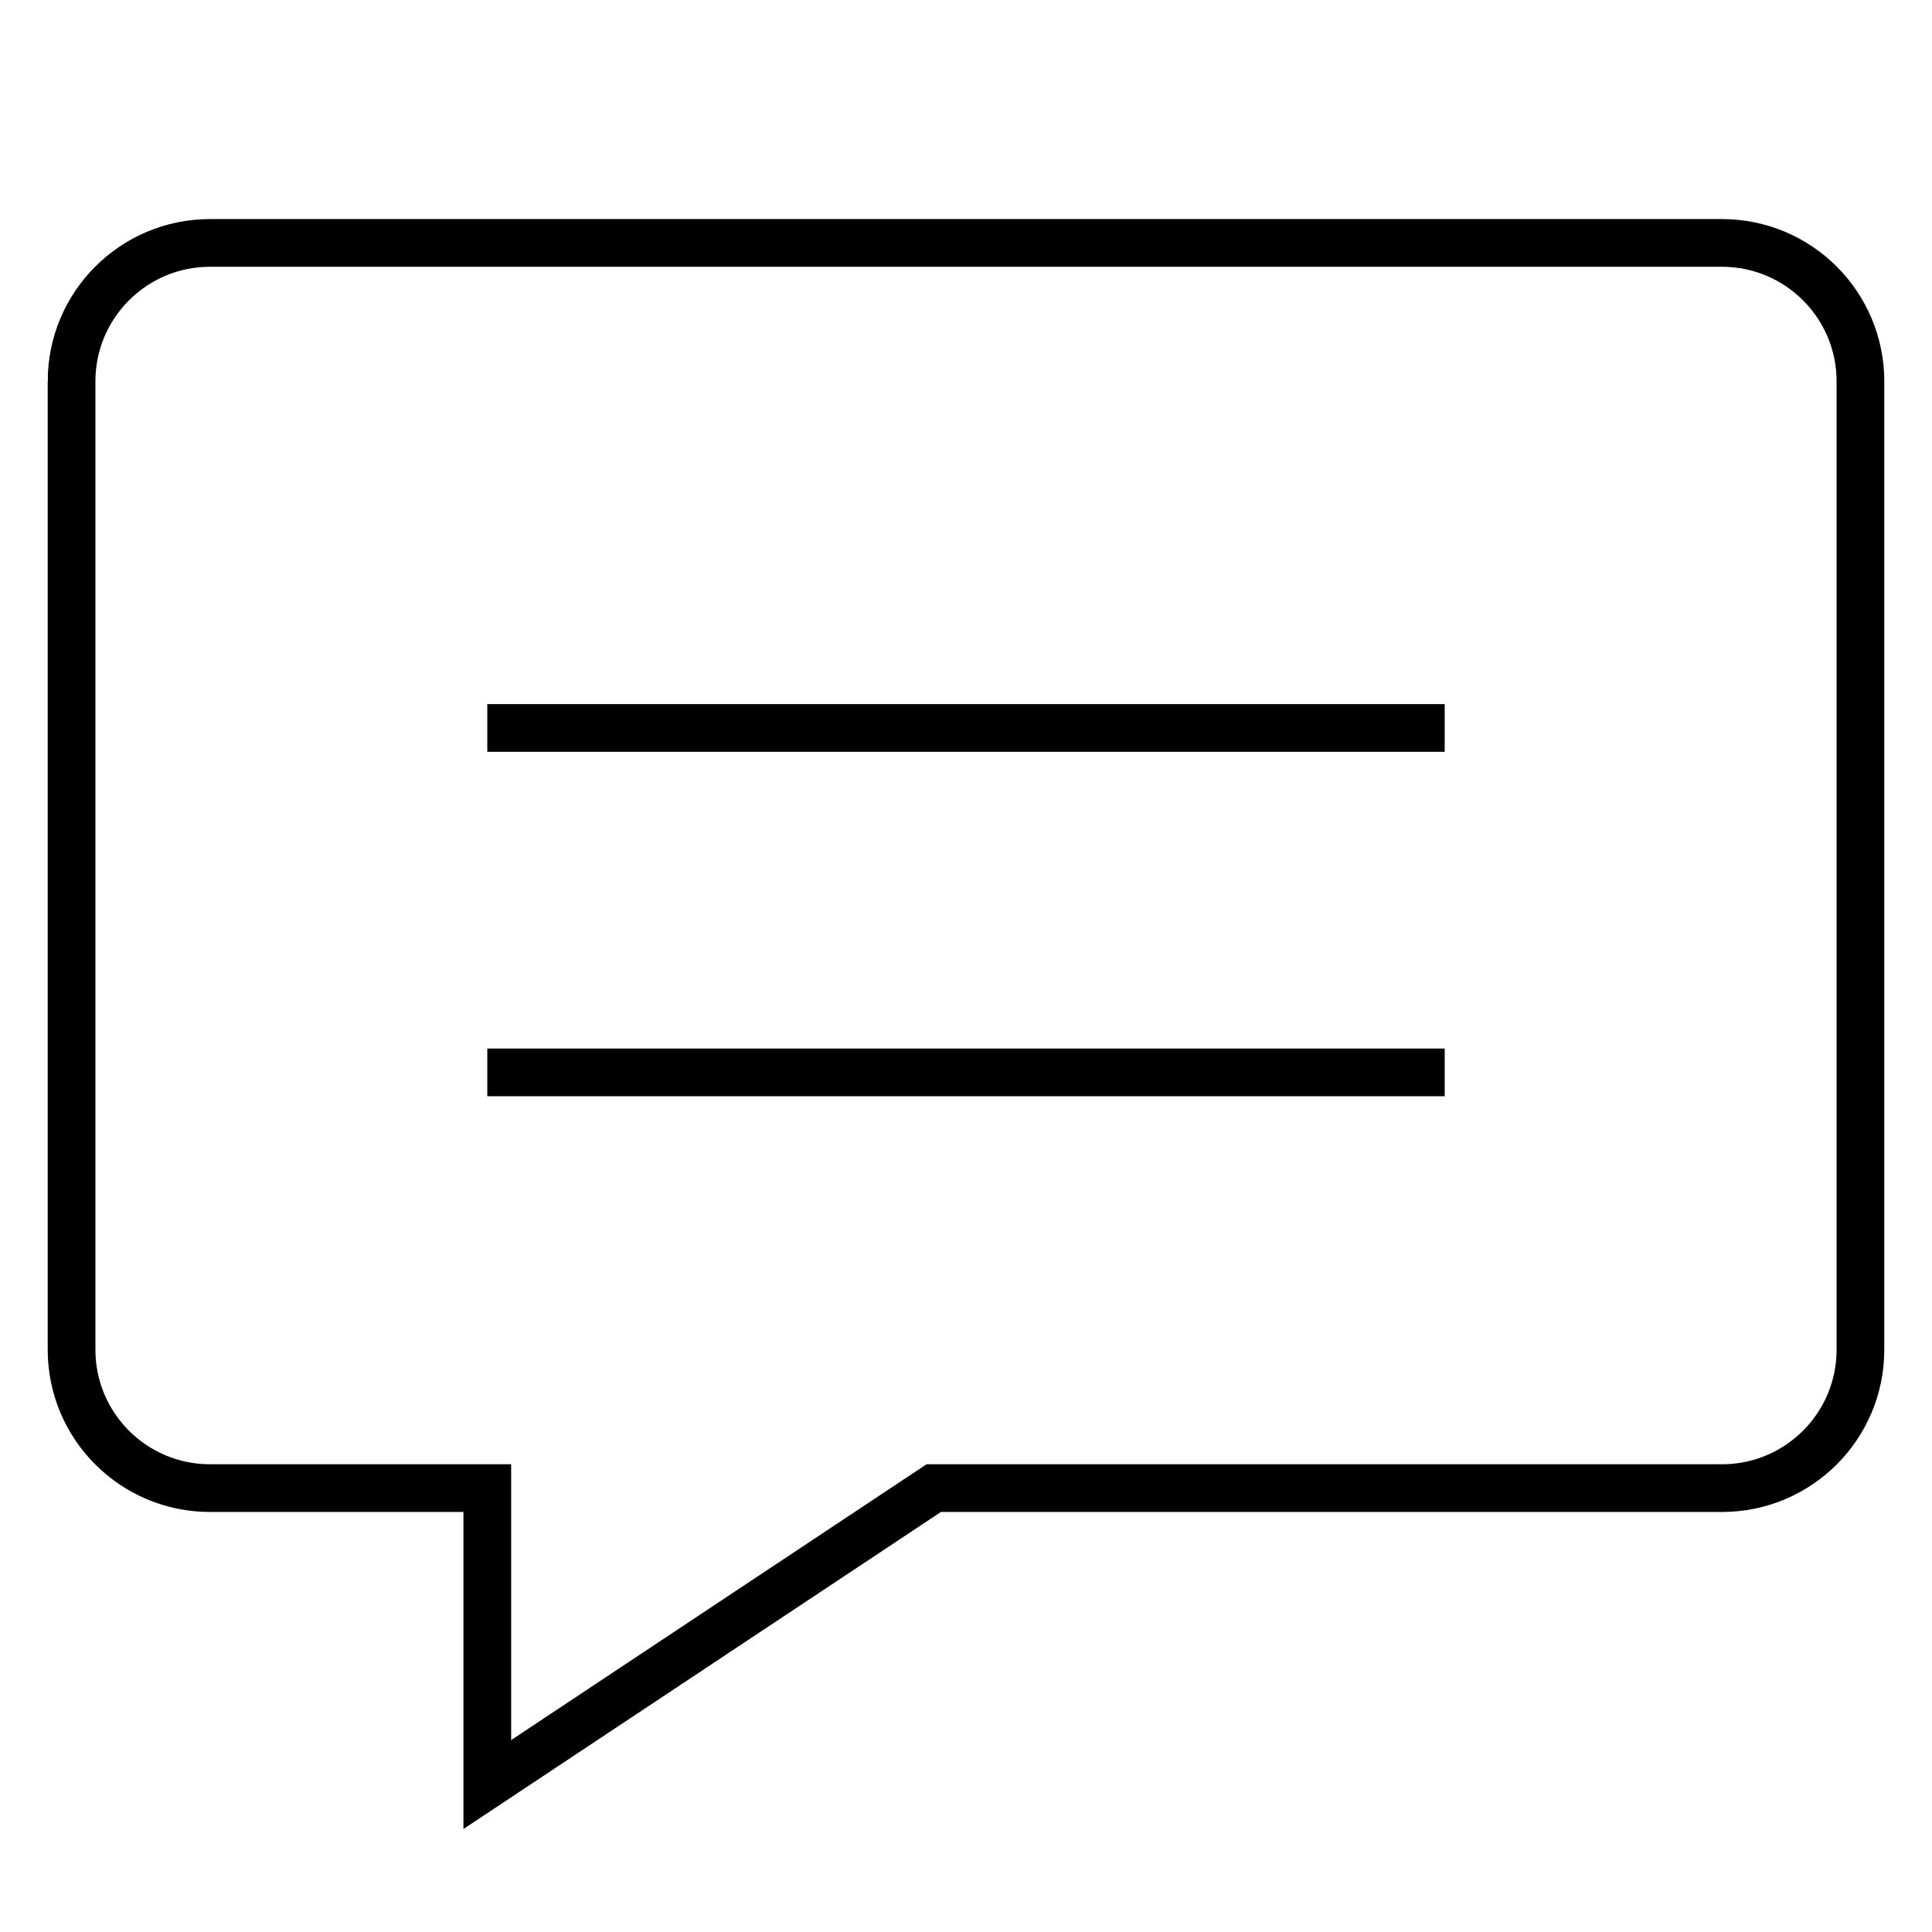 <?xml version="1.0" encoding="UTF-8"?>
<svg id="Layer_1" xmlns="http://www.w3.org/2000/svg" version="1.1" viewBox="0 0 324 324">
  <!-- Generator: Adobe Illustrator 29.2.1, SVG Export Plug-In . SVG Version: 2.1.0 Build 116)  -->
  <defs>
    <style>
      .st0 {
        fill: none;
        stroke: #000;
        stroke-miterlimit: 10;
        stroke-width: 8px;
      }
    </style>
  </defs>
  <path class="st0" d="M12,63.96v162.38c0,12.83,10.4,23.22,23.22,23.22h46.5v49.71l74.87-49.71h132.19c12.83,0,23.22-10.4,23.22-23.22V63.96c0-12.83-10.4-23.22-23.22-23.22H35.22c-12.83,0-23.22,10.4-23.22,23.22Z"/>
  <line class="st0" x1="81.72" y1="122.08" x2="242.28" y2="122.08"/>
  <line class="st0" x1="81.72" y1="179.84" x2="242.28" y2="179.84"/>
</svg>